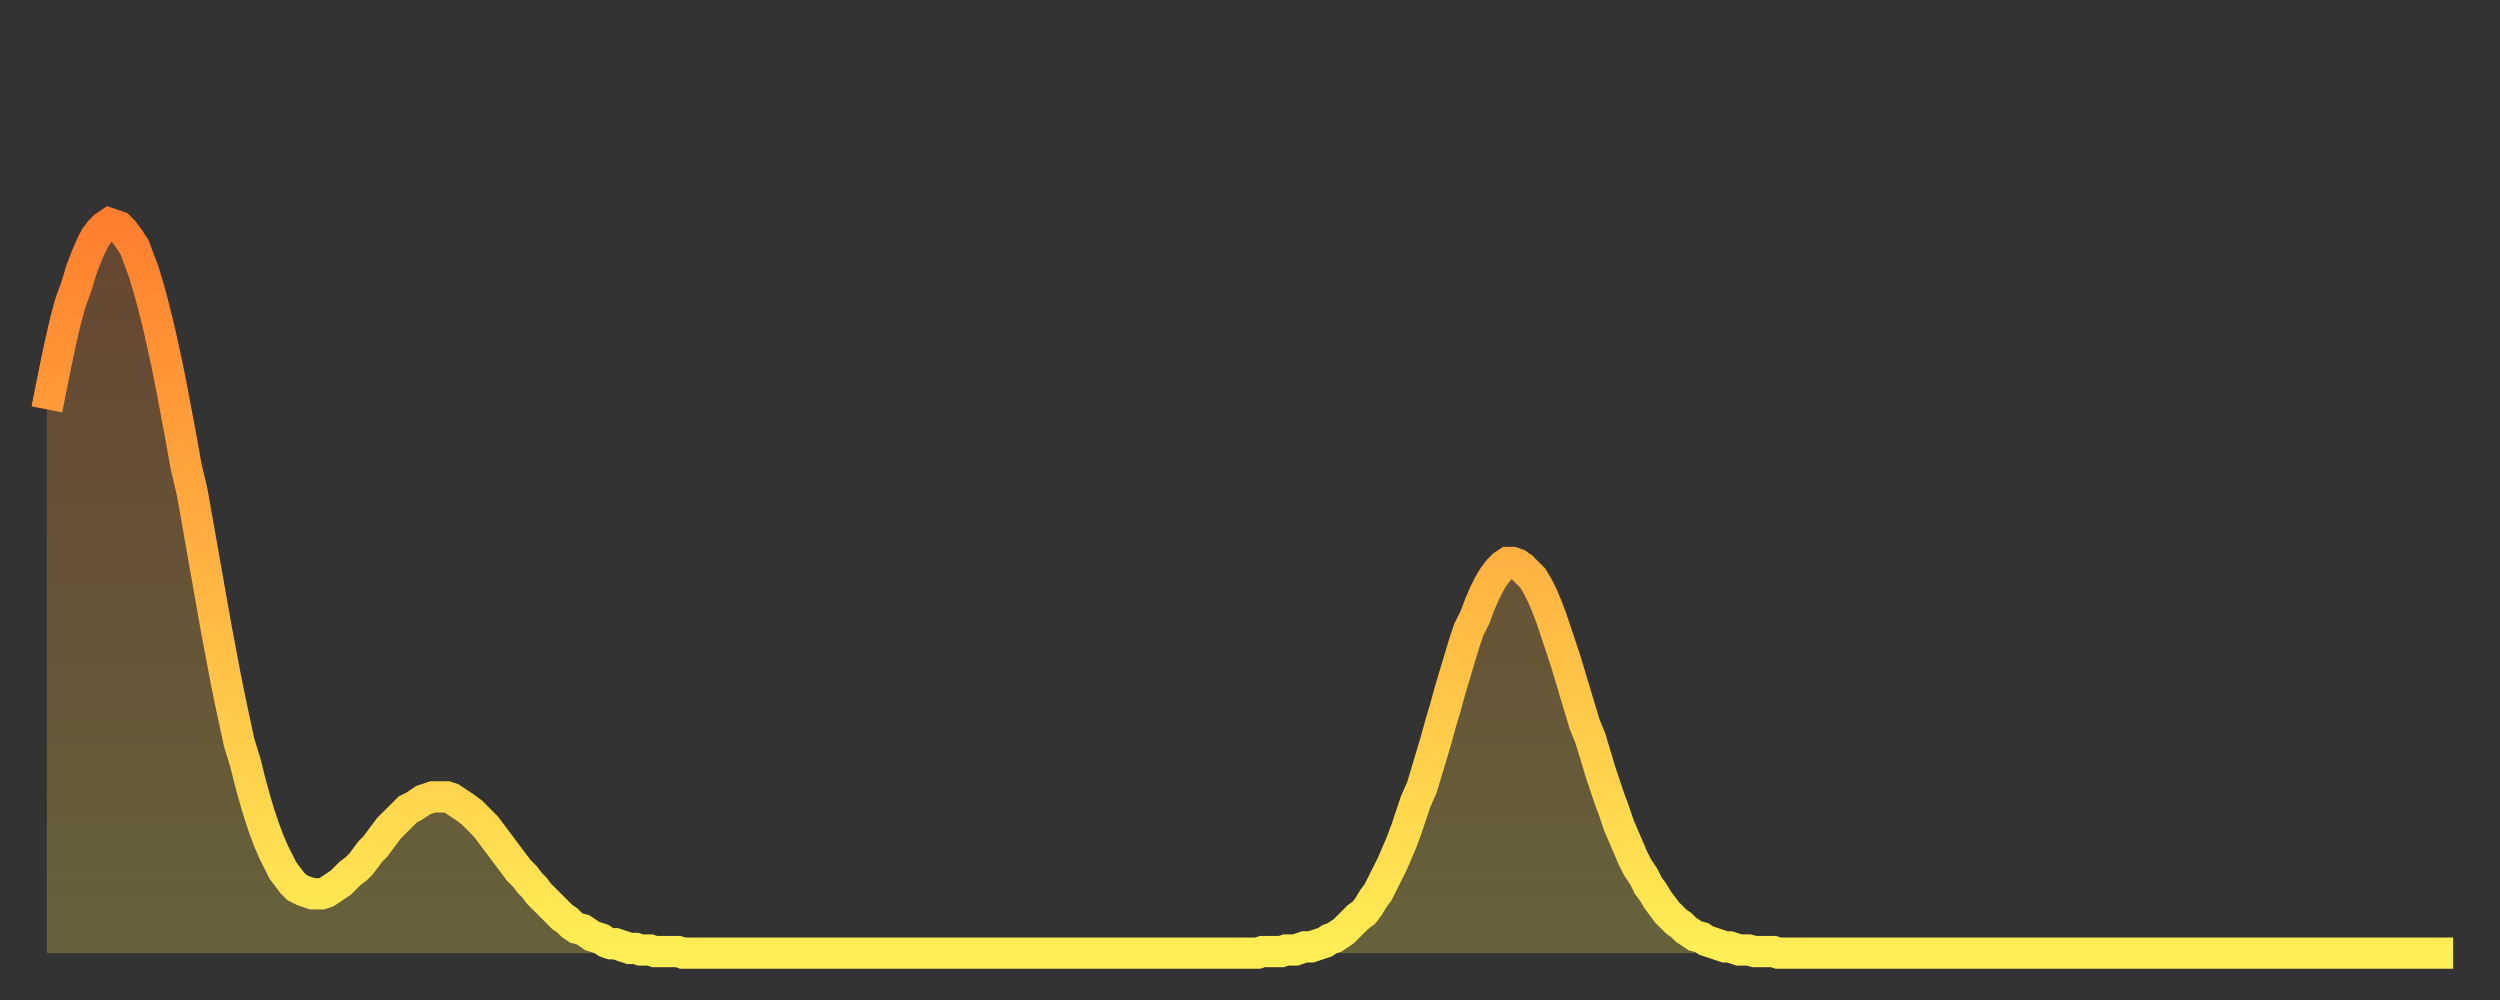 <?xml version="1.0" encoding="utf-8" ?>
<svg baseProfile="full" height="64" version="1.1" width="160" xmlns="http://www.w3.org/2000/svg" xmlns:ev="http://www.w3.org/2001/xml-events" xmlns:xlink="http://www.w3.org/1999/xlink"><rect width="100%" height="100%" fill="#333333" stroke="none"/><defs><linearGradient id="id1424894" x1="0" x2="0" y1="0" y2="1"><stop offset="0%" stop-color="#ff7f2f" /><stop offset="50%" stop-color="#ffb642" /><stop offset="100%" stop-color="#ffee55" /></linearGradient></defs><g transform="translate(3,3)"><g><path d="M 0.0 23.2 0.3 21.7 0.6 20.2 0.9 18.8 1.2 17.5 1.5 16.4 1.9 15.3 2.2 14.3 2.5 13.5 2.8 12.8 3.1 12.2 3.4 11.8 3.7 11.5 4.0 11.3 4.3 11.4 4.6 11.5 4.9 11.8 5.2 12.2 5.6 12.8 5.9 13.6 6.2 14.4 6.5 15.4 6.8 16.5 7.1 17.7 7.4 19.0 7.7 20.4 8.0 21.9 8.3 23.5 8.6 25.1 8.9 26.8 9.3 28.5 9.6 30.2 9.9 31.9 10.2 33.6 10.5 35.3 10.8 37.0 11.1 38.6 11.4 40.2 11.7 41.7 12.0 43.1 12.3 44.5 12.7 45.8 13.0 47.0 13.3 48.1 13.6 49.1 13.9 50.0 14.2 50.8 14.5 51.5 14.8 52.1 15.1 52.7 15.4 53.1 15.7 53.5 16.0 53.8 16.4 54.0 16.7 54.1 17.0 54.2 17.3 54.2 17.6 54.2 17.9 54.1 18.2 53.9 18.5 53.7 18.8 53.5 19.1 53.2 19.4 52.9 19.8 52.6 20.1 52.3 20.4 51.9 20.7 51.5 21.0 51.2 21.3 50.8 21.6 50.4 21.9 50.0 22.2 49.7 22.5 49.4 22.8 49.1 23.1 48.8 23.5 48.6 23.8 48.4 24.1 48.2 24.4 48.1 24.7 48.0 25.0 48.0 25.3 48.0 25.6 48.0 25.9 48.1 26.2 48.3 26.5 48.5 26.8 48.7 27.2 49.0 27.5 49.3 27.8 49.6 28.1 49.9 28.4 50.3 28.7 50.7 29.0 51.1 29.3 51.5 29.6 51.9 29.9 52.3 30.2 52.7 30.6 53.1 30.9 53.5 31.2 53.8 31.5 54.2 31.8 54.5 32.1 54.8 32.4 55.1 32.7 55.4 33.0 55.7 33.3 55.9 33.6 56.2 33.9 56.4 34.3 56.5 34.6 56.7 34.9 56.9 35.2 57.0 35.5 57.1 35.8 57.3 36.1 57.4 36.4 57.4 36.7 57.5 37.0 57.6 37.3 57.7 37.7 57.7 38.0 57.8 38.3 57.8 38.6 57.8 38.9 57.9 39.2 57.9 39.5 57.9 39.8 57.9 40.1 57.9 40.4 57.9 40.7 58.0 41.0 58.0 41.4 58.0 41.7 58.0 42.0 58.0 42.3 58.0 42.6 58.0 42.9 58.0 43.2 58.0 43.5 58.0 43.8 58.0 44.1 58.0 44.4 58.0 44.7 58.0 45.1 58.0 45.4 58.0 45.7 58.0 46.0 58.0 46.3 58.0 46.6 58.0 46.9 58.0 47.2 58.0 47.5 58.0 47.8 58.0 48.1 58.0 48.5 58.0 48.8 58.0 49.1 58.0 49.4 58.0 49.7 58.0 50.0 58.0 50.3 58.0 50.6 58.0 50.9 58.0 51.2 58.0 51.5 58.0 51.8 58.0 52.2 58.0 52.5 58.0 52.8 58.0 53.1 58.0 53.4 58.0 53.7 58.0 54.0 58.0 54.3 58.0 54.6 58.0 54.9 58.0 55.2 58.0 55.6 58.0 55.9 58.0 56.2 58.0 56.5 58.0 56.8 58.0 57.1 58.0 57.4 58.0 57.7 58.0 58.0 58.0 58.3 58.0 58.6 58.0 58.9 58.0 59.3 58.0 59.6 58.0 59.9 58.0 60.2 58.0 60.5 58.0 60.8 58.0 61.1 58.0 61.4 58.0 61.7 58.0 62.0 58.0 62.3 58.0 62.6 58.0 63.0 58.0 63.3 58.0 63.6 58.0 63.9 58.0 64.2 58.0 64.5 58.0 64.8 58.0 65.1 58.0 65.4 58.0 65.7 58.0 66.0 58.0 66.4 58.0 66.7 58.0 67.0 58.0 67.3 58.0 67.6 58.0 67.9 58.0 68.2 58.0 68.5 58.0 68.8 58.0 69.1 58.0 69.4 58.0 69.7 58.0 70.1 58.0 70.4 58.0 70.7 58.0 71.0 58.0 71.3 58.0 71.6 58.0 71.9 58.0 72.2 58.0 72.5 58.0 72.8 58.0 73.1 58.0 73.5 58.0 73.8 58.0 74.1 58.0 74.4 58.0 74.7 58.0 75.0 58.0 75.3 58.0 75.6 58.0 75.9 58.0 76.2 58.0 76.5 58.0 76.8 58.0 77.2 58.0 77.5 58.0 77.8 57.9 78.1 57.9 78.4 57.9 78.7 57.9 79.0 57.9 79.3 57.8 79.6 57.8 79.9 57.8 80.2 57.7 80.5 57.6 80.9 57.6 81.2 57.5 81.5 57.4 81.8 57.3 82.1 57.1 82.4 57.0 82.7 56.8 83.0 56.6 83.3 56.3 83.6 56.0 83.9 55.7 84.3 55.4 84.6 55.0 84.9 54.5 85.2 54.1 85.5 53.5 85.8 52.9 86.1 52.3 86.4 51.6 86.7 50.9 87.0 50.1 87.3 49.2 87.6 48.3 88.0 47.4 88.3 46.4 88.6 45.4 88.9 44.4 89.2 43.3 89.5 42.3 89.8 41.2 90.1 40.2 90.4 39.2 90.7 38.2 91.0 37.3 91.4 36.5 91.7 35.7 92.0 35.0 92.3 34.4 92.6 33.9 92.9 33.5 93.2 33.2 93.5 33.0 93.8 33.0 94.1 33.1 94.4 33.3 94.7 33.6 95.1 34.0 95.4 34.5 95.7 35.1 96.0 35.8 96.3 36.6 96.6 37.5 96.9 38.4 97.2 39.3 97.5 40.3 97.8 41.3 98.1 42.3 98.4 43.3 98.8 44.3 99.1 45.3 99.4 46.3 99.7 47.2 100.0 48.1 100.3 48.9 100.6 49.8 100.9 50.5 101.2 51.2 101.5 51.9 101.8 52.5 102.2 53.1 102.5 53.7 102.8 54.1 103.1 54.6 103.4 55.0 103.7 55.4 104.0 55.7 104.3 56.0 104.6 56.2 104.9 56.5 105.2 56.7 105.5 56.9 105.9 57.0 106.2 57.2 106.5 57.3 106.8 57.4 107.1 57.5 107.4 57.6 107.7 57.6 108.0 57.7 108.3 57.8 108.6 57.8 108.9 57.8 109.3 57.9 109.6 57.9 109.9 57.9 110.2 57.9 110.5 57.9 110.8 58.0 111.1 58.0 111.4 58.0 111.7 58.0 112.0 58.0 112.3 58.0 112.6 58.0 113.0 58.0 113.3 58.0 113.6 58.0 113.9 58.0 114.2 58.0 114.5 58.0 114.8 58.0 115.1 58.0 115.4 58.0 115.7 58.0 116.0 58.0 116.3 58.0 116.7 58.0 117.0 58.0 117.3 58.0 117.6 58.0 117.9 58.0 118.2 58.0 118.5 58.0 118.8 58.0 119.1 58.0 119.4 58.0 119.7 58.0 120.1 58.0 120.4 58.0 120.7 58.0 121.0 58.0 121.3 58.0 121.6 58.0 121.9 58.0 122.2 58.0 122.5 58.0 122.8 58.0 123.1 58.0 123.4 58.0 123.8 58.0 124.1 58.0 124.4 58.0 124.7 58.0 125.0 58.0 125.3 58.0 125.6 58.0 125.9 58.0 126.2 58.0 126.5 58.0 126.8 58.0 127.2 58.0 127.5 58.0 127.8 58.0 128.1 58.0 128.4 58.0 128.7 58.0 129.0 58.0 129.3 58.0 129.6 58.0 129.9 58.0 130.2 58.0 130.5 58.0 130.9 58.0 131.2 58.0 131.5 58.0 131.8 58.0 132.1 58.0 132.4 58.0 132.7 58.0 133.0 58.0 133.3 58.0 133.6 58.0 133.9 58.0 134.2 58.0 134.6 58.0 134.9 58.0 135.2 58.0 135.5 58.0 135.8 58.0 136.1 58.0 136.4 58.0 136.7 58.0 137.0 58.0 137.3 58.0 137.6 58.0 138.0 58.0 138.3 58.0 138.6 58.0 138.9 58.0 139.2 58.0 139.5 58.0 139.8 58.0 140.1 58.0 140.4 58.0 140.7 58.0 141.0 58.0 141.3 58.0 141.7 58.0 142.0 58.0 142.3 58.0 142.6 58.0 142.9 58.0 143.2 58.0 143.5 58.0 143.8 58.0 144.1 58.0 144.4 58.0 144.7 58.0 145.1 58.0 145.4 58.0 145.7 58.0 146.0 58.0 146.3 58.0 146.6 58.0 146.9 58.0 147.2 58.0 147.5 58.0 147.8 58.0 148.1 58.0 148.4 58.0 148.8 58.0 149.1 58.0 149.4 58.0 149.7 58.0 150.0 58.0 150.3 58.0 150.6 58.0 150.9 58.0 151.2 58.0 151.5 58.0 151.8 58.0 152.1 58.0 152.5 58.0 152.8 58.0 153.1 58.0 153.4 58.0 153.7 58.0 154.0 58.0" fill="none" id="graph-curve" opacity="1" stroke="url(#id1424894)" stroke-width="2" /><path d="M 0 58 L 0.0 23.2 0.3 21.7 0.6 20.2 0.9 18.8 1.2 17.5 1.5 16.4 1.9 15.3 2.2 14.3 2.5 13.5 2.8 12.8 3.1 12.2 3.4 11.8 3.7 11.5 4.0 11.3 4.3 11.4 4.6 11.5 4.9 11.8 5.2 12.2 5.6 12.8 5.9 13.6 6.2 14.4 6.5 15.4 6.8 16.5 7.1 17.7 7.4 19.0 7.7 20.4 8.0 21.9 8.3 23.5 8.6 25.1 8.9 26.8 9.3 28.5 9.6 30.2 9.9 31.9 10.2 33.6 10.5 35.3 10.8 37.0 11.1 38.6 11.4 40.2 11.7 41.7 12.0 43.1 12.3 44.5 12.7 45.8 13.0 47.0 13.3 48.1 13.6 49.1 13.9 50.0 14.2 50.8 14.5 51.5 14.8 52.1 15.1 52.7 15.4 53.1 15.7 53.5 16.0 53.8 16.4 54.0 16.7 54.1 17.0 54.2 17.3 54.2 17.6 54.2 17.9 54.1 18.2 53.9 18.5 53.7 18.8 53.5 19.1 53.2 19.4 52.9 19.8 52.6 20.1 52.3 20.4 51.9 20.7 51.5 21.0 51.2 21.3 50.8 21.6 50.4 21.9 50.0 22.2 49.7 22.5 49.4 22.8 49.1 23.1 48.8 23.5 48.6 23.8 48.4 24.1 48.2 24.4 48.1 24.7 48.0 25.0 48.0 25.3 48.0 25.6 48.0 25.9 48.1 26.2 48.3 26.5 48.5 26.8 48.7 27.2 49.0 27.5 49.3 27.8 49.6 28.1 49.9 28.4 50.3 28.7 50.7 29.0 51.1 29.3 51.5 29.6 51.9 29.9 52.3 30.2 52.7 30.6 53.1 30.9 53.5 31.2 53.8 31.5 54.2 31.8 54.5 32.1 54.8 32.4 55.1 32.7 55.4 33.0 55.7 33.3 55.9 33.6 56.2 33.9 56.4 34.3 56.5 34.6 56.7 34.9 56.9 35.2 57.0 35.5 57.1 35.8 57.3 36.1 57.4 36.4 57.4 36.7 57.5 37.0 57.6 37.3 57.7 37.7 57.7 38.0 57.8 38.3 57.8 38.6 57.8 38.9 57.9 39.2 57.9 39.5 57.9 39.8 57.9 40.1 57.9 40.4 57.9 40.7 58.0 41.0 58.0 41.4 58.0 41.7 58.0 42.0 58.0 42.3 58.0 42.6 58.0 42.9 58.0 43.2 58.0 43.5 58.0 43.8 58.0 44.1 58.0 44.4 58.0 44.7 58.0 45.1 58.0 45.4 58.0 45.7 58.0 46.0 58.0 46.3 58.0 46.6 58.0 46.9 58.0 47.2 58.0 47.5 58.0 47.8 58.0 48.1 58.0 48.5 58.0 48.8 58.0 49.1 58.0 49.4 58.0 49.7 58.0 50.0 58.0 50.3 58.0 50.6 58.0 50.9 58.0 51.2 58.0 51.5 58.0 51.8 58.0 52.2 58.0 52.5 58.0 52.8 58.0 53.1 58.0 53.4 58.0 53.7 58.0 54.0 58.0 54.3 58.0 54.6 58.0 54.9 58.0 55.2 58.0 55.6 58.0 55.9 58.0 56.2 58.0 56.5 58.0 56.8 58.0 57.1 58.0 57.4 58.0 57.7 58.0 58.0 58.0 58.3 58.0 58.6 58.0 58.9 58.0 59.3 58.0 59.6 58.0 59.9 58.0 60.2 58.0 60.5 58.0 60.8 58.0 61.1 58.0 61.4 58.0 61.7 58.0 62.0 58.0 62.3 58.0 62.6 58.0 63.0 58.0 63.3 58.0 63.6 58.0 63.9 58.0 64.2 58.0 64.5 58.0 64.8 58.0 65.1 58.0 65.4 58.0 65.7 58.0 66.0 58.0 66.4 58.0 66.7 58.0 67.0 58.0 67.3 58.0 67.6 58.0 67.9 58.0 68.2 58.0 68.5 58.0 68.8 58.0 69.1 58.0 69.4 58.0 69.7 58.0 70.1 58.0 70.4 58.0 70.7 58.0 71.0 58.0 71.3 58.0 71.6 58.0 71.9 58.0 72.2 58.0 72.5 58.0 72.8 58.0 73.1 58.0 73.5 58.0 73.8 58.0 74.1 58.0 74.4 58.0 74.7 58.0 75.0 58.0 75.3 58.0 75.6 58.0 75.9 58.0 76.2 58.0 76.5 58.0 76.8 58.0 77.2 58.0 77.5 58.0 77.8 57.9 78.1 57.9 78.4 57.9 78.7 57.9 79.0 57.9 79.3 57.8 79.6 57.8 79.9 57.8 80.2 57.7 80.5 57.6 80.9 57.6 81.2 57.5 81.5 57.4 81.8 57.3 82.1 57.1 82.4 57.0 82.7 56.8 83.0 56.6 83.3 56.3 83.6 56.0 83.9 55.7 84.3 55.4 84.6 55.0 84.9 54.5 85.2 54.1 85.5 53.5 85.8 52.9 86.1 52.3 86.4 51.6 86.7 50.9 87.0 50.1 87.3 49.2 87.6 48.3 88.0 47.4 88.3 46.4 88.6 45.4 88.9 44.4 89.2 43.3 89.5 42.3 89.8 41.2 90.1 40.2 90.4 39.2 90.7 38.2 91.0 37.3 91.4 36.5 91.7 35.7 92.0 35.0 92.3 34.4 92.6 33.9 92.9 33.5 93.2 33.2 93.5 33.0 93.8 33.0 94.1 33.1 94.4 33.3 94.7 33.6 95.1 34.0 95.4 34.5 95.7 35.1 96.0 35.8 96.3 36.6 96.6 37.5 96.9 38.4 97.2 39.3 97.5 40.3 97.8 41.3 98.1 42.3 98.4 43.3 98.8 44.3 99.1 45.3 99.4 46.3 99.7 47.2 100.0 48.1 100.3 48.9 100.6 49.8 100.9 50.5 101.2 51.2 101.5 51.9 101.8 52.5 102.2 53.1 102.5 53.7 102.8 54.1 103.1 54.6 103.4 55.0 103.7 55.4 104.0 55.7 104.3 56.0 104.6 56.2 104.9 56.5 105.2 56.7 105.5 56.9 105.9 57.0 106.2 57.2 106.5 57.3 106.8 57.4 107.1 57.5 107.4 57.6 107.7 57.6 108.0 57.7 108.3 57.8 108.6 57.8 108.9 57.8 109.3 57.9 109.6 57.9 109.9 57.9 110.2 57.9 110.5 57.9 110.8 58.0 111.1 58.0 111.4 58.0 111.7 58.0 112.0 58.0 112.3 58.0 112.6 58.0 113.0 58.0 113.3 58.0 113.6 58.0 113.9 58.0 114.2 58.0 114.5 58.0 114.8 58.0 115.1 58.0 115.4 58.0 115.7 58.0 116.0 58.0 116.3 58.0 116.7 58.0 117.0 58.0 117.3 58.0 117.6 58.0 117.9 58.0 118.2 58.0 118.5 58.0 118.8 58.0 119.1 58.0 119.4 58.0 119.7 58.0 120.1 58.0 120.4 58.0 120.7 58.0 121.0 58.0 121.3 58.0 121.6 58.0 121.9 58.0 122.2 58.0 122.5 58.0 122.8 58.0 123.1 58.0 123.4 58.0 123.8 58.0 124.1 58.0 124.4 58.0 124.7 58.0 125.0 58.0 125.3 58.0 125.6 58.0 125.9 58.0 126.2 58.0 126.5 58.0 126.8 58.0 127.2 58.0 127.5 58.0 127.8 58.0 128.1 58.0 128.4 58.0 128.7 58.0 129.0 58.0 129.3 58.0 129.6 58.0 129.9 58.0 130.2 58.0 130.5 58.0 130.9 58.0 131.2 58.0 131.5 58.0 131.8 58.0 132.1 58.0 132.4 58.0 132.7 58.0 133.0 58.0 133.3 58.0 133.6 58.0 133.9 58.0 134.2 58.0 134.6 58.0 134.9 58.0 135.2 58.0 135.5 58.0 135.8 58.0 136.1 58.0 136.4 58.0 136.7 58.0 137.0 58.0 137.3 58.0 137.6 58.0 138.0 58.0 138.3 58.0 138.6 58.0 138.9 58.0 139.2 58.0 139.5 58.0 139.8 58.0 140.1 58.0 140.4 58.0 140.7 58.0 141.0 58.0 141.3 58.0 141.7 58.0 142.0 58.0 142.3 58.0 142.6 58.0 142.9 58.0 143.2 58.0 143.5 58.0 143.8 58.0 144.1 58.0 144.4 58.0 144.7 58.0 145.1 58.0 145.4 58.0 145.7 58.0 146.0 58.0 146.3 58.0 146.6 58.0 146.9 58.0 147.2 58.0 147.5 58.0 147.8 58.0 148.1 58.0 148.4 58.0 148.8 58.0 149.1 58.0 149.4 58.0 149.7 58.0 150.0 58.0 150.3 58.0 150.6 58.0 150.9 58.0 151.2 58.0 151.5 58.0 151.8 58.0 152.1 58.0 152.5 58.0 152.8 58.0 153.1 58.0 153.4 58.0 153.7 58.0 154.0 58.0 154 58" fill="url(#id1424894)" fill-opacity=".25" id="graph-shadow" /></g></g></svg>